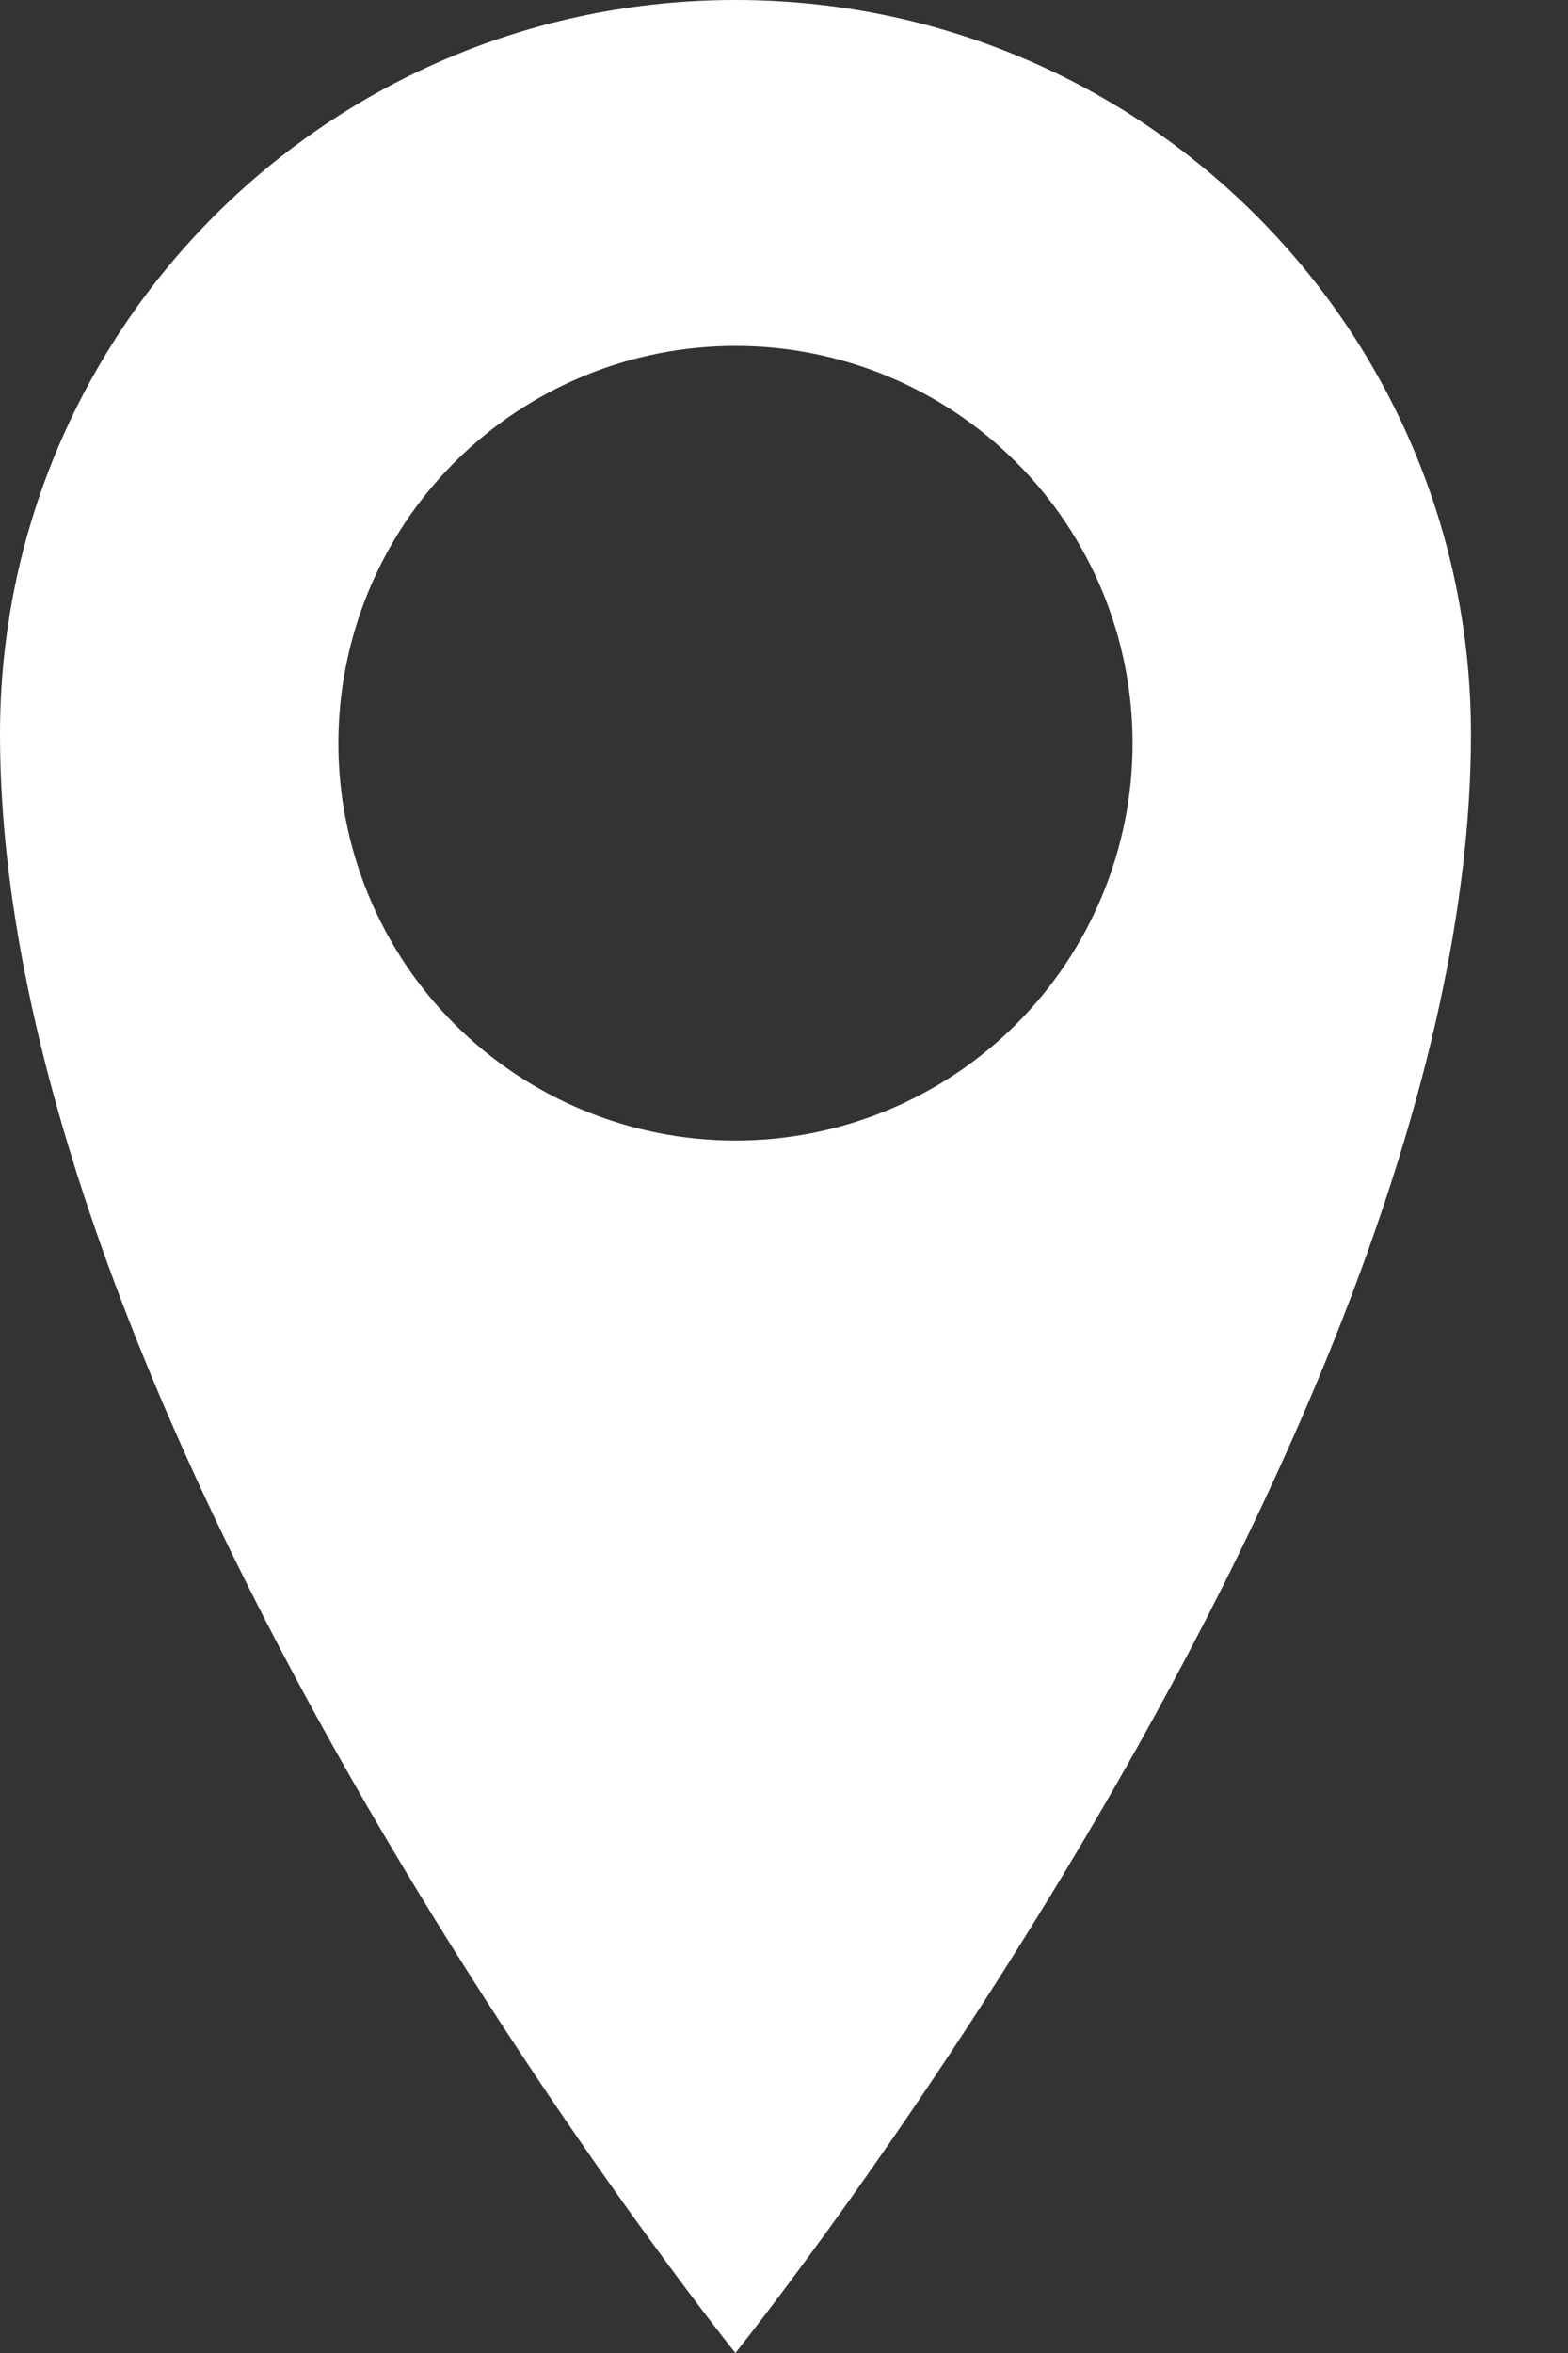 <?xml version="1.0" encoding="UTF-8"?> <svg xmlns="http://www.w3.org/2000/svg" width="10" height="15" viewBox="0 0 10 15" fill="none"><rect x="0" y="0" width="10" height="15" fill="#333333" stroke="none"/> <path d="M4.69 0C2.099 0 0 2.091 0 4.681C0 9.159 4.69 15 4.69 15C4.69 15 9.381 9.159 9.381 4.681C9.381 2.092 7.281 0 4.69 0ZM4.69 7.271C4.019 7.271 3.374 7.004 2.899 6.529C2.424 6.054 2.158 5.41 2.158 4.738C2.158 4.067 2.424 3.422 2.899 2.947C3.374 2.472 4.019 2.205 4.69 2.205C5.362 2.205 6.006 2.472 6.481 2.947C6.956 3.422 7.223 4.067 7.223 4.738C7.223 5.41 6.956 6.054 6.481 6.529C6.006 7.004 5.362 7.271 4.69 7.271Z" fill="white"></path> </svg> 